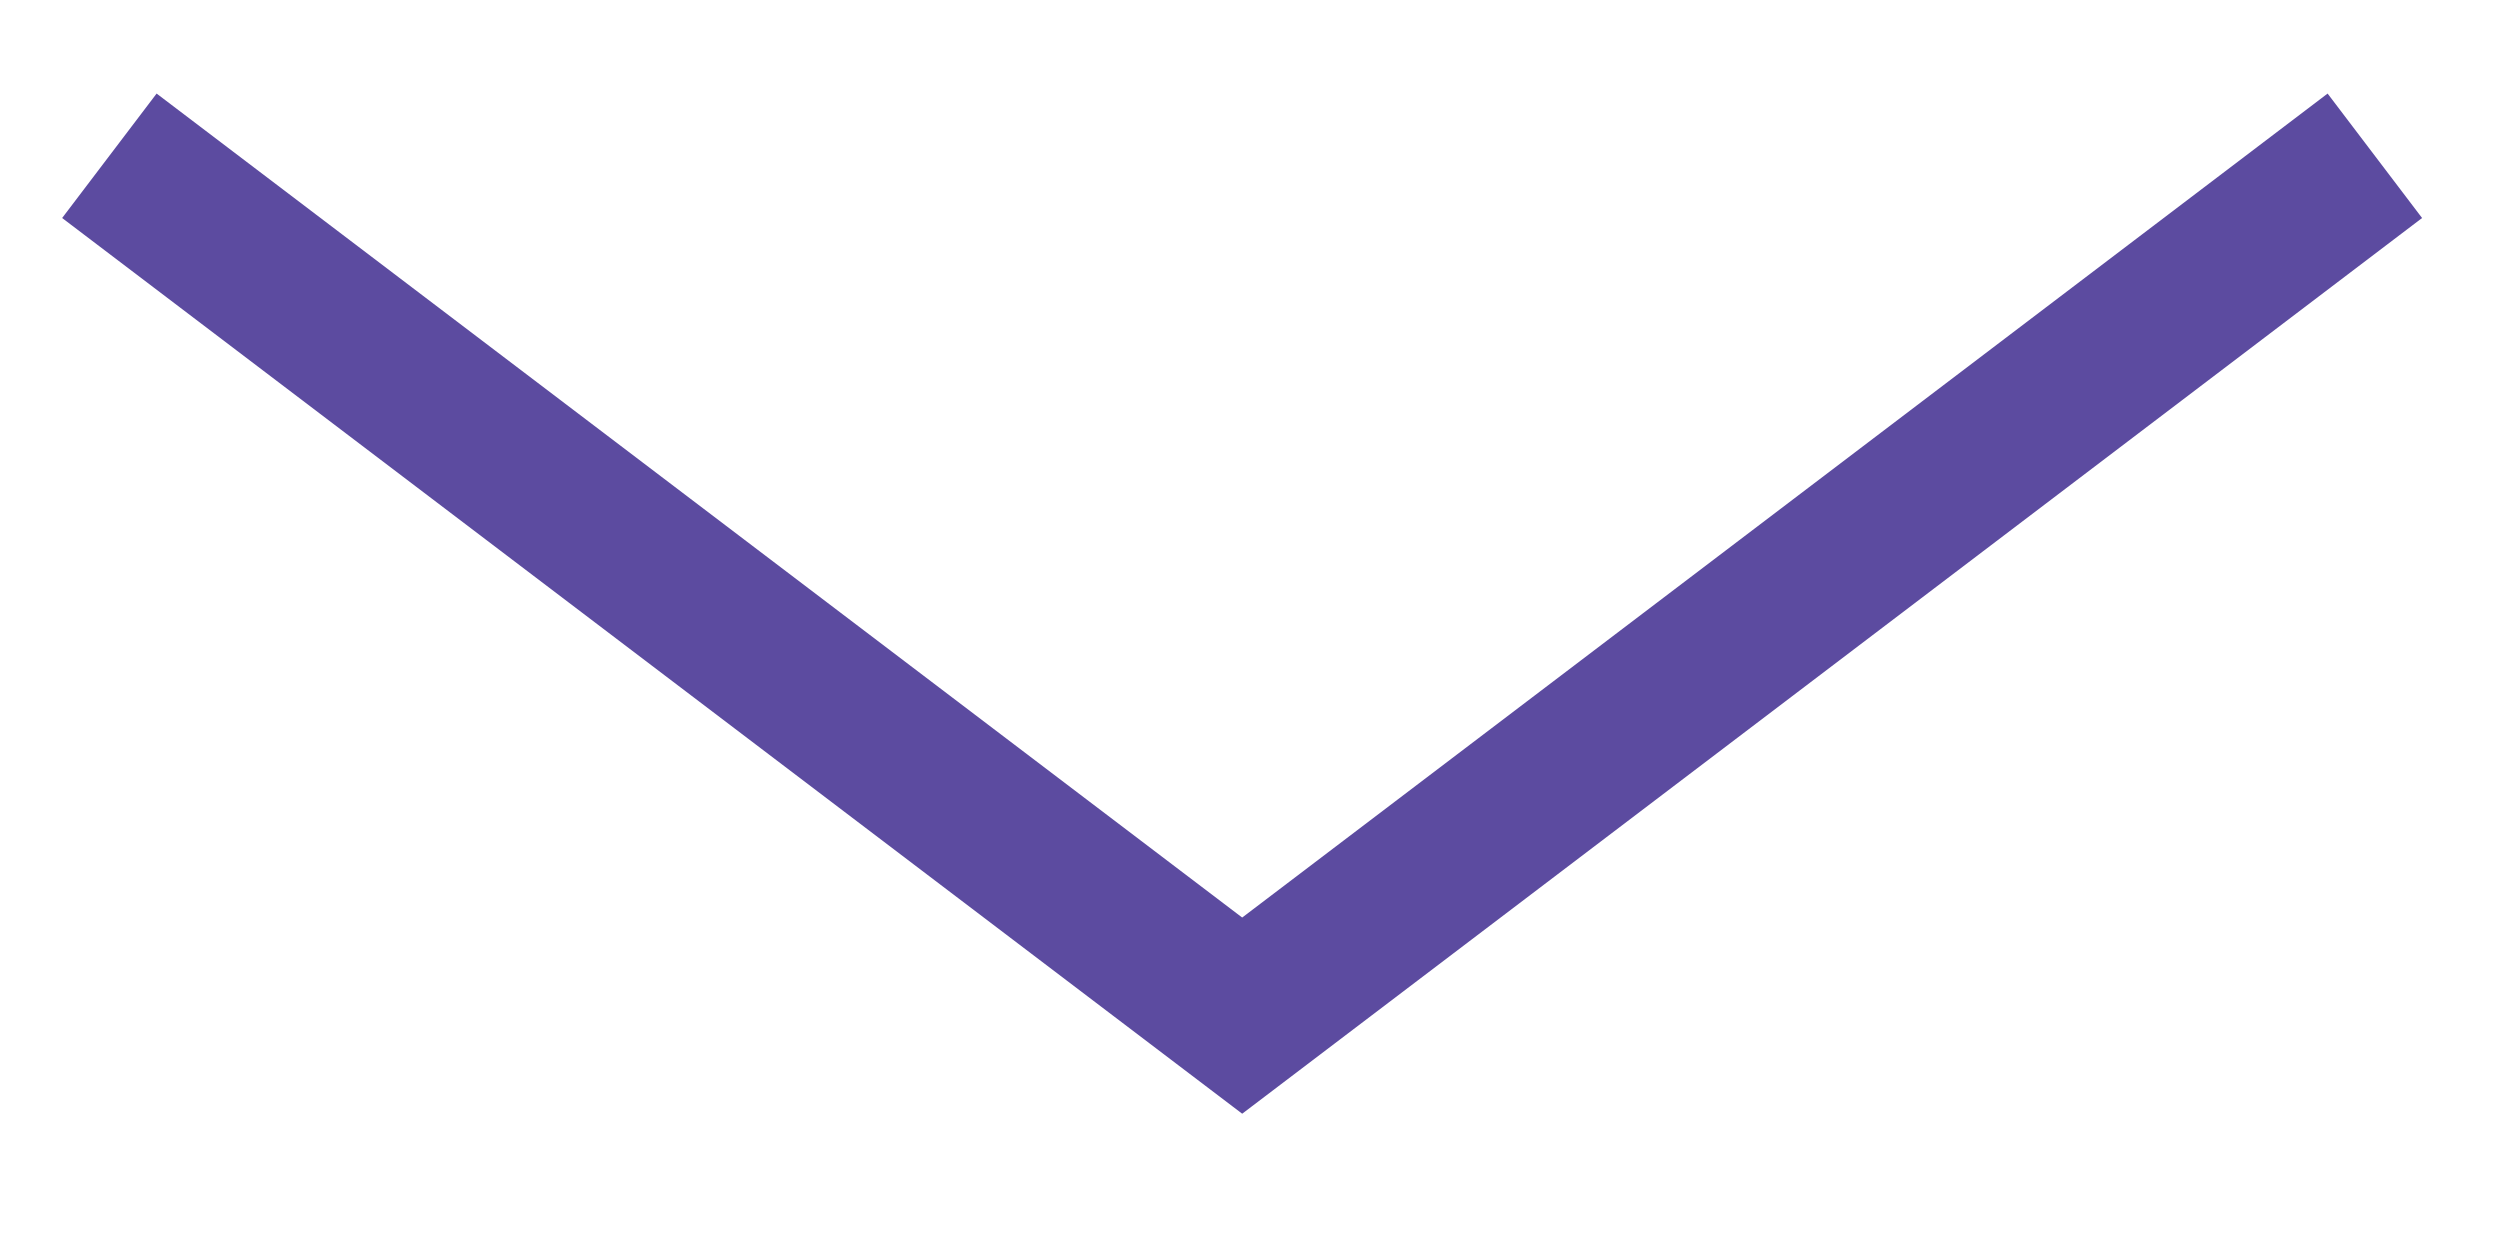 <svg version="1.1" xmlns="http://www.w3.org/2000/svg" xmlns:xlink="http://www.w3.org/1999/xlink" x="0px" y="0px"
	 width="16px" height="8px" viewBox="0 0 16 8" enable-background="new 0 0 16 8" xml:space="preserve">
<path fill="none" stroke="#5C4BA0" d="M15.199,0.997L7.95,6.5L0.7,0.997"/>
</svg>
